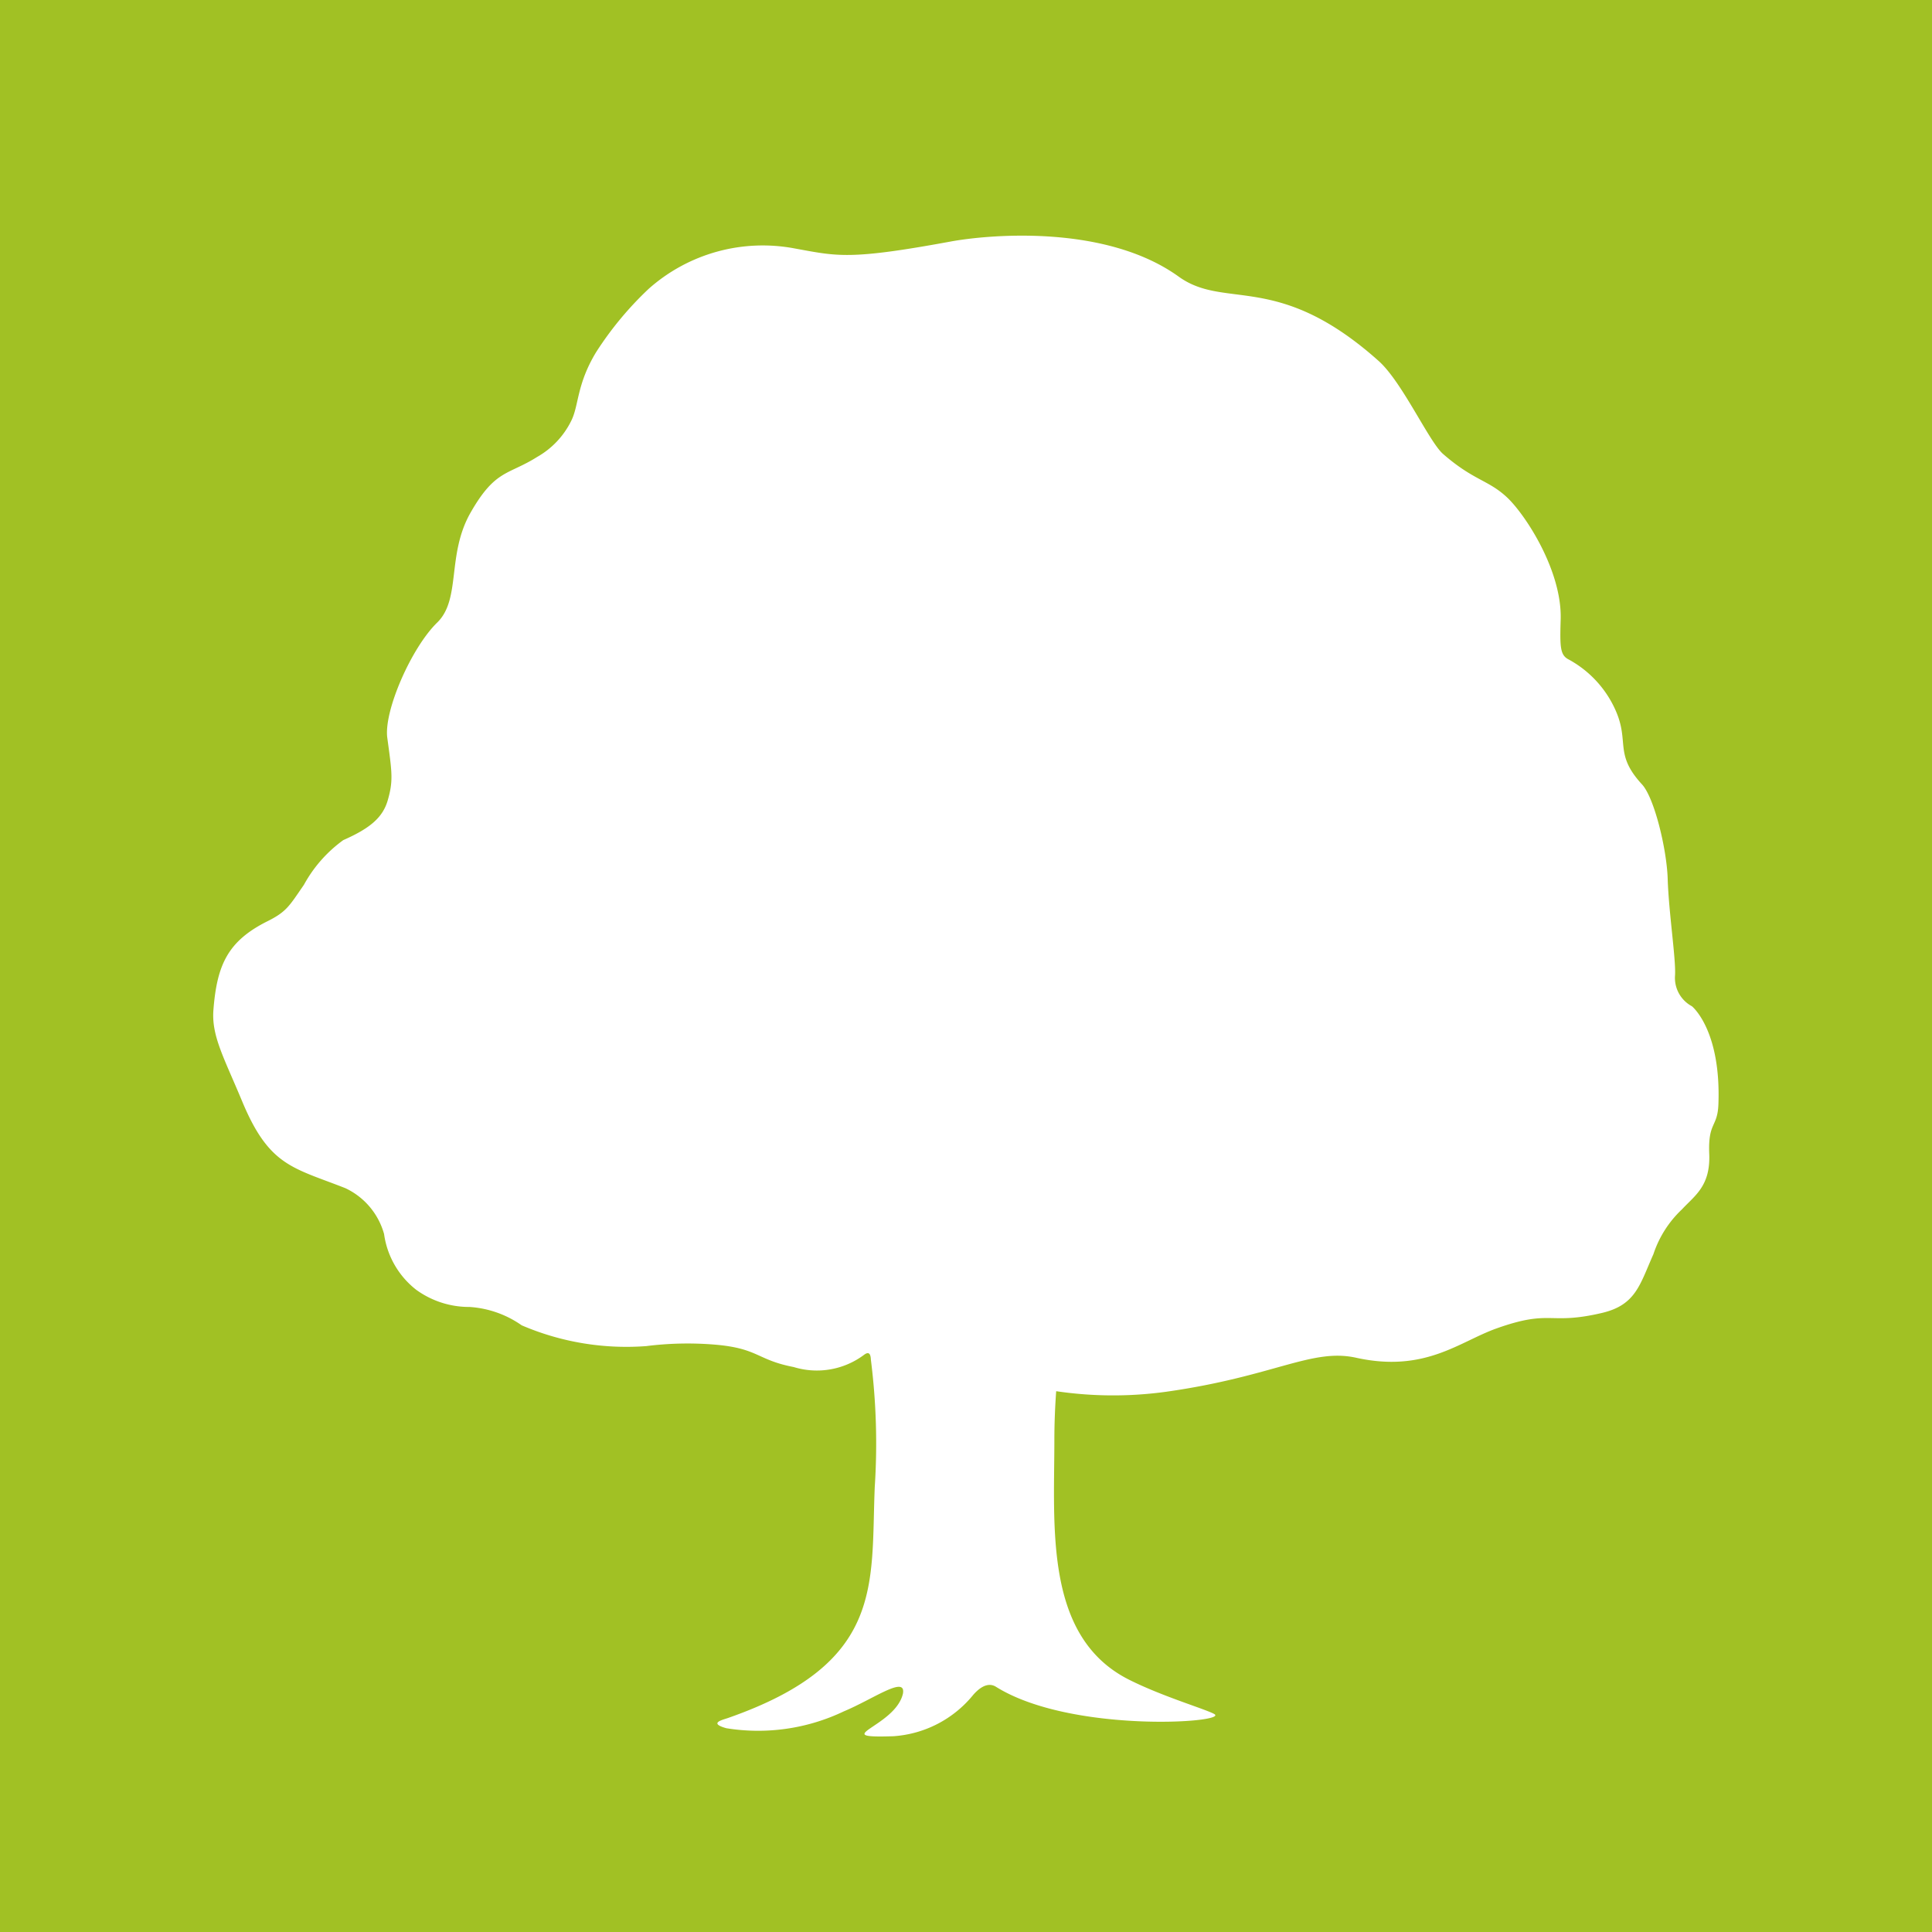 <?xml version="1.0" encoding="UTF-8"?>
<svg xmlns="http://www.w3.org/2000/svg" id="Rikatronic_3" data-name="Rikatronic 3" width="380px" height="380px" viewBox="0 0 100 100">
  <rect id="Rechteck_175" data-name="Rechteck 175" width="100" height="100" transform="translate(0 0)" fill="#a1c124"></rect>
  <path id="Pfad_667" data-name="Pfad 667" d="M88.544,56.726c-.047,1.2-.542.9-.474,2.561s-.748,2.151-1.413,2.868a5.594,5.594,0,0,0-1.477,2.32c-.7,1.563-.9,2.627-2.661,3.04-2.78.653-2.6-.213-5.453.8-1.927.683-3.7,2.308-7.275,1.519-2.3-.508-4.244.971-9.823,1.76a20.083,20.083,0,0,1-5.7-.028c-.058.806-.094,1.657-.094,2.533,0,4.515-.527,10.191,3.866,12.4,1.74.876,4,1.535,4.417,1.781.756.453-7.444,1.005-11.309-1.416-.28-.174-.673-.148-1.17.415a5.825,5.825,0,0,1-4.14,2.146c-3.452.112.116-.48.5-2.214.154-.945-1.531.289-3.069.93a10.286,10.286,0,0,1-6.075.869c-.944-.264-.191-.432.082-.527,8.12-2.837,7.392-6.874,7.6-11.94a34.521,34.521,0,0,0-.2-6.614c-.016-.4-.176-.379-.359-.241a4.076,4.076,0,0,1-3.635.628c-1.933-.372-1.81-.978-4.138-1.165a17.124,17.124,0,0,0-3.495.081,13.736,13.736,0,0,1-6.447-1.076,5.284,5.284,0,0,0-2.7-.95,4.662,4.662,0,0,1-2.759-.889,4.426,4.426,0,0,1-1.663-2.885,3.721,3.721,0,0,0-2-2.373c-2.725-1.073-3.944-1.131-5.344-4.492-.951-2.284-1.595-3.392-1.489-4.74.183-2.311.73-3.555,2.8-4.587,1-.5,1.133-.8,1.883-1.883a6.99,6.99,0,0,1,2.038-2.315c1.36-.6,2.038-1.152,2.3-2.056.3-1.032.218-1.468-.022-3.24-.187-1.385,1.245-4.662,2.584-5.965,1.247-1.217.479-3.506,1.729-5.694,1.28-2.239,1.938-1.929,3.441-2.876a4.358,4.358,0,0,0,1.759-1.855c.411-.8.275-1.883,1.293-3.565A17.389,17.389,0,0,1,33.184,14.5a8.887,8.887,0,0,1,7.56-2.08c2.207.4,2.8.607,8.047-.358,1.974-.364,8.027-.918,11.822,1.817,2.42,1.741,5.117-.31,10.349,4.366,1.221,1.093,2.6,4.17,3.327,4.807,1.593,1.389,2.339,1.338,3.313,2.249.949.889,2.855,3.8,2.778,6.323-.043,1.437-.03,1.848.423,2.073a5.556,5.556,0,0,1,2.421,2.632c.729,1.642-.091,2.248,1.366,3.829.64.694,1.282,3.359,1.329,4.888.055,1.758.438,4.2.379,5.017a1.665,1.665,0,0,0,.875,1.578S88.692,52.857,88.544,56.726Z" transform="translate(0.4 0.442)" fill="#fff"></path>
</svg>
